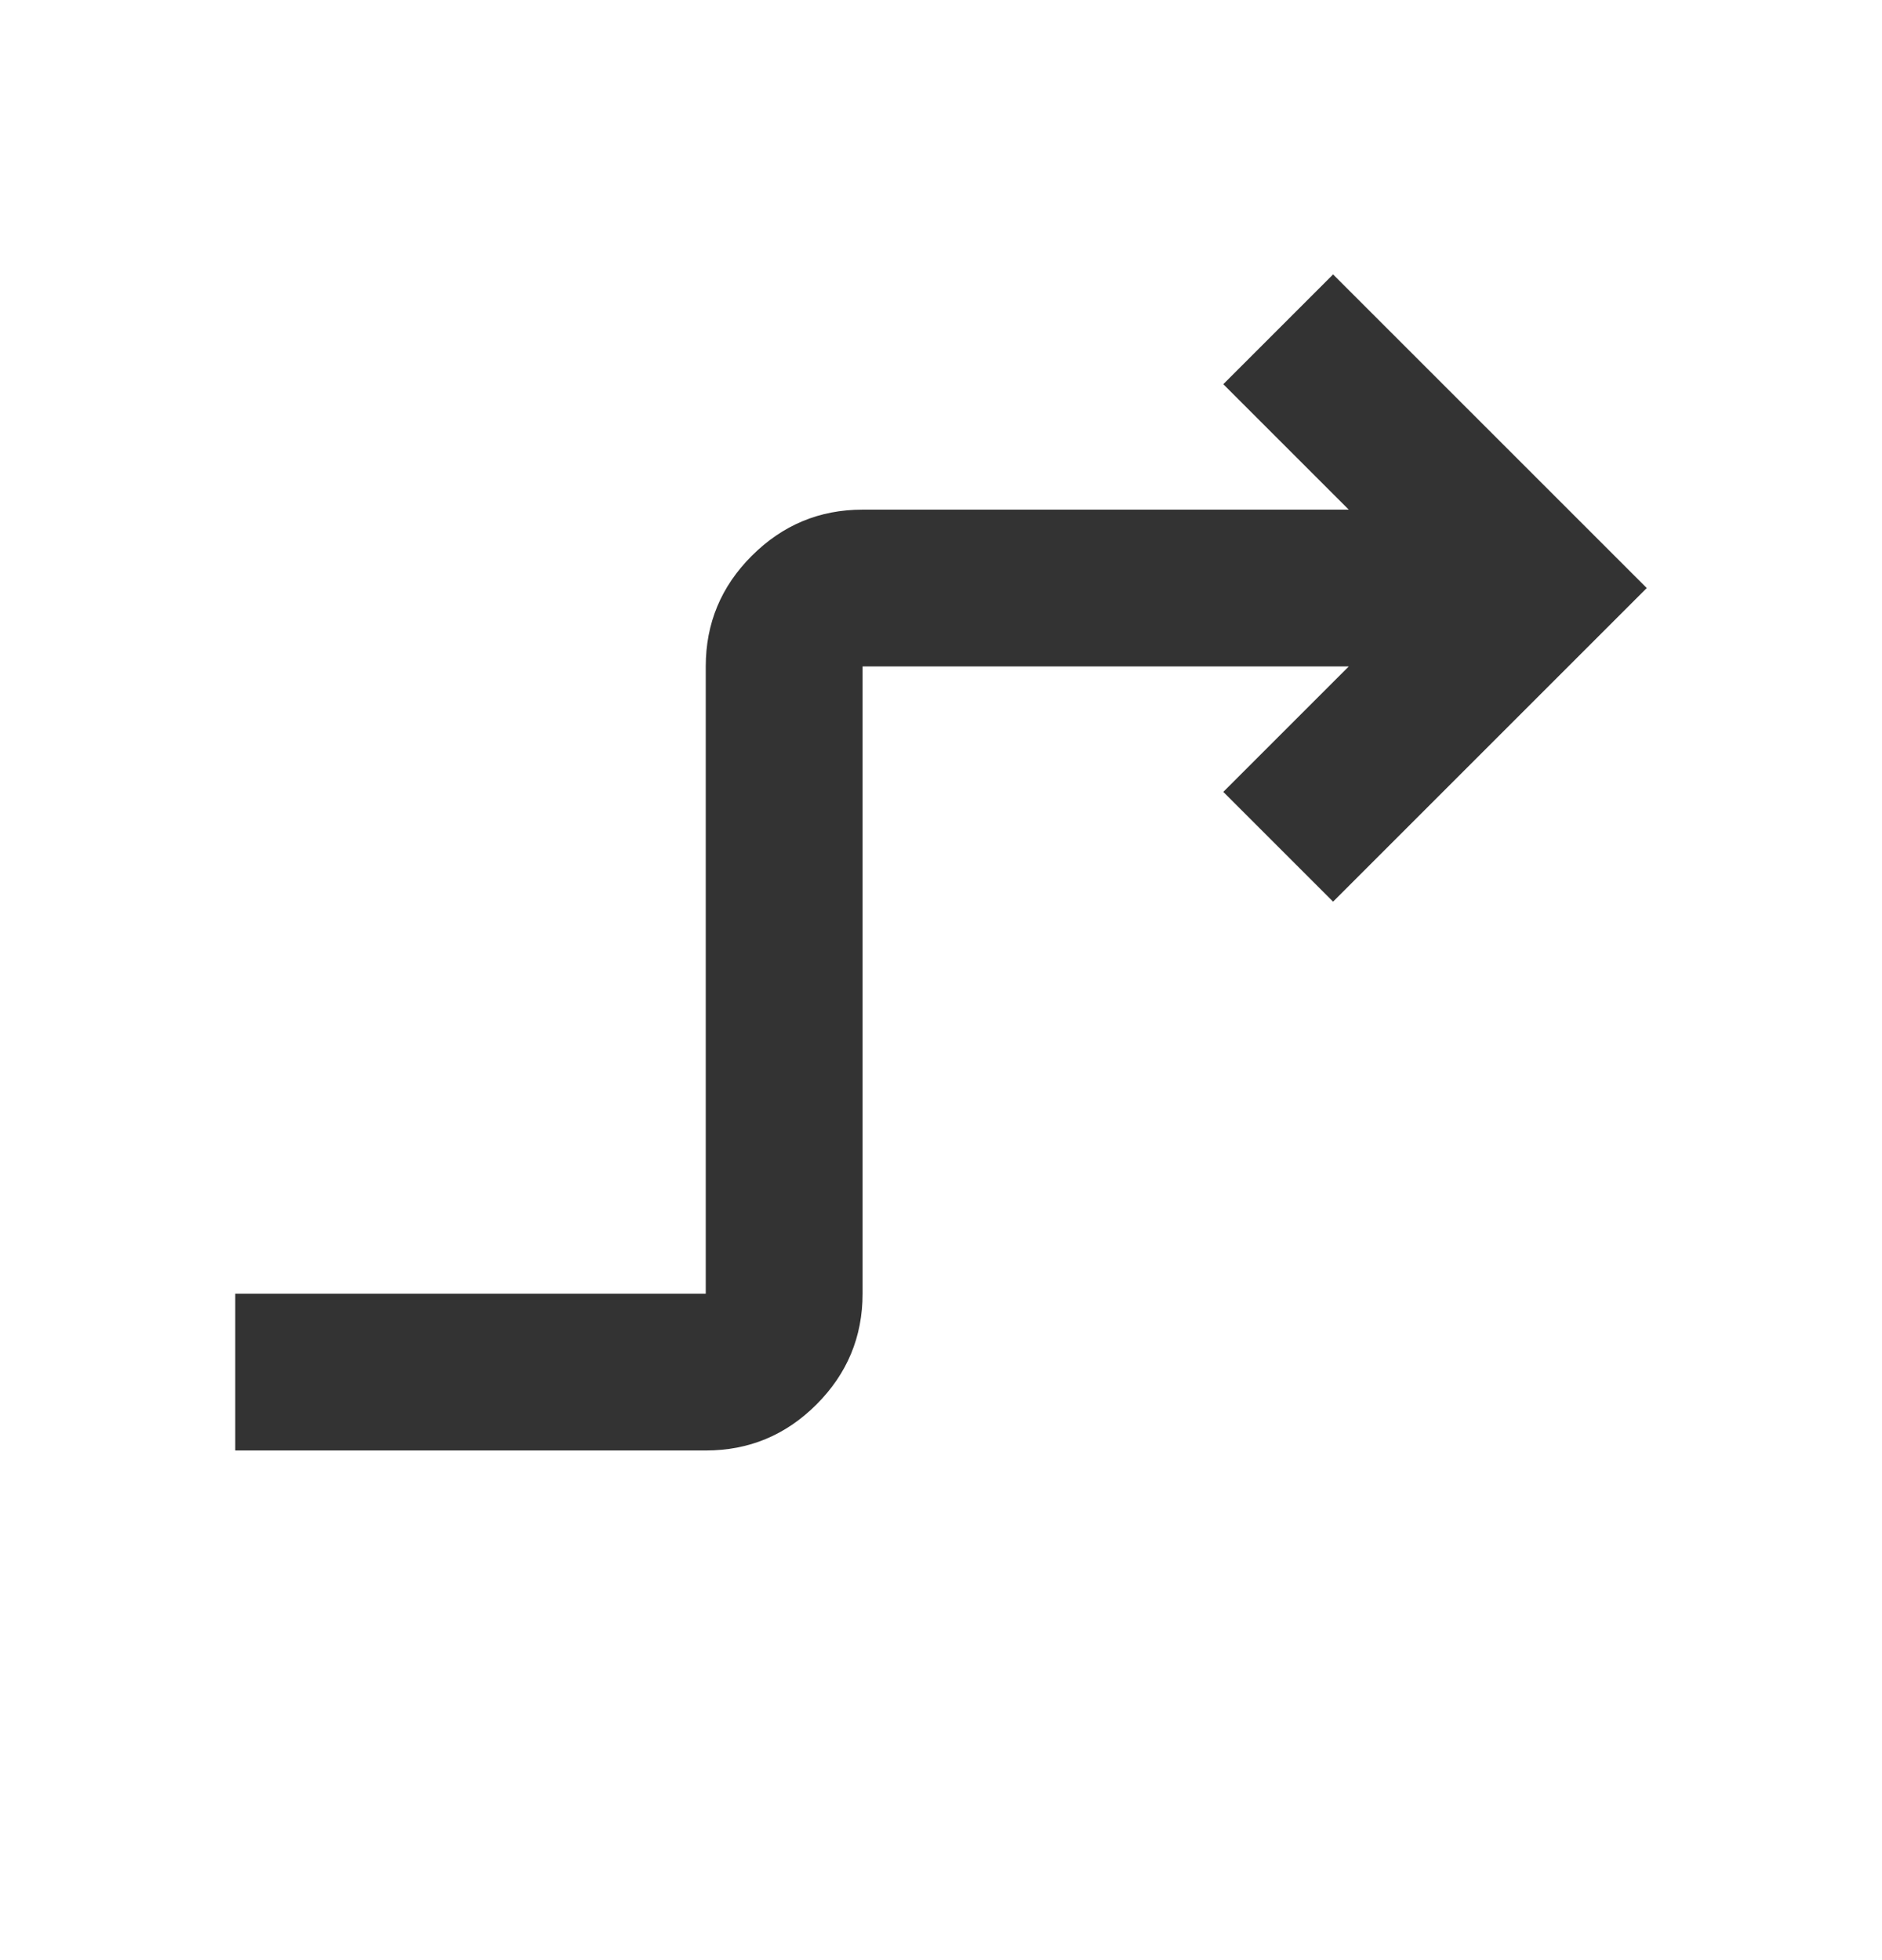 <svg xmlns="http://www.w3.org/2000/svg" width="24" height="25" fill="none" xmlns:v="https://vecta.io/nano"><mask id="A" maskUnits="userSpaceOnUse" x="0" y="0" width="24" height="25" mask-type="alpha"><path transform="rotate(90 24 .5)" fill="#d9d9d9" d="M24 .5h24v24H24z"/></mask><g mask="url(#A)"><path d="M3 16.5h6v-8c0-.55.196-1.021.588-1.412S10.45 6.5 11 6.5h6.2l-1.6-1.6L17 3.5l4 4-4 4-1.4-1.4 1.6-1.6H11v8c0 .55-.196 1.021-.588 1.413S9.55 18.5 9 18.5H3v-2z" fill="#000" fill-opacity=".8"/></g></svg>